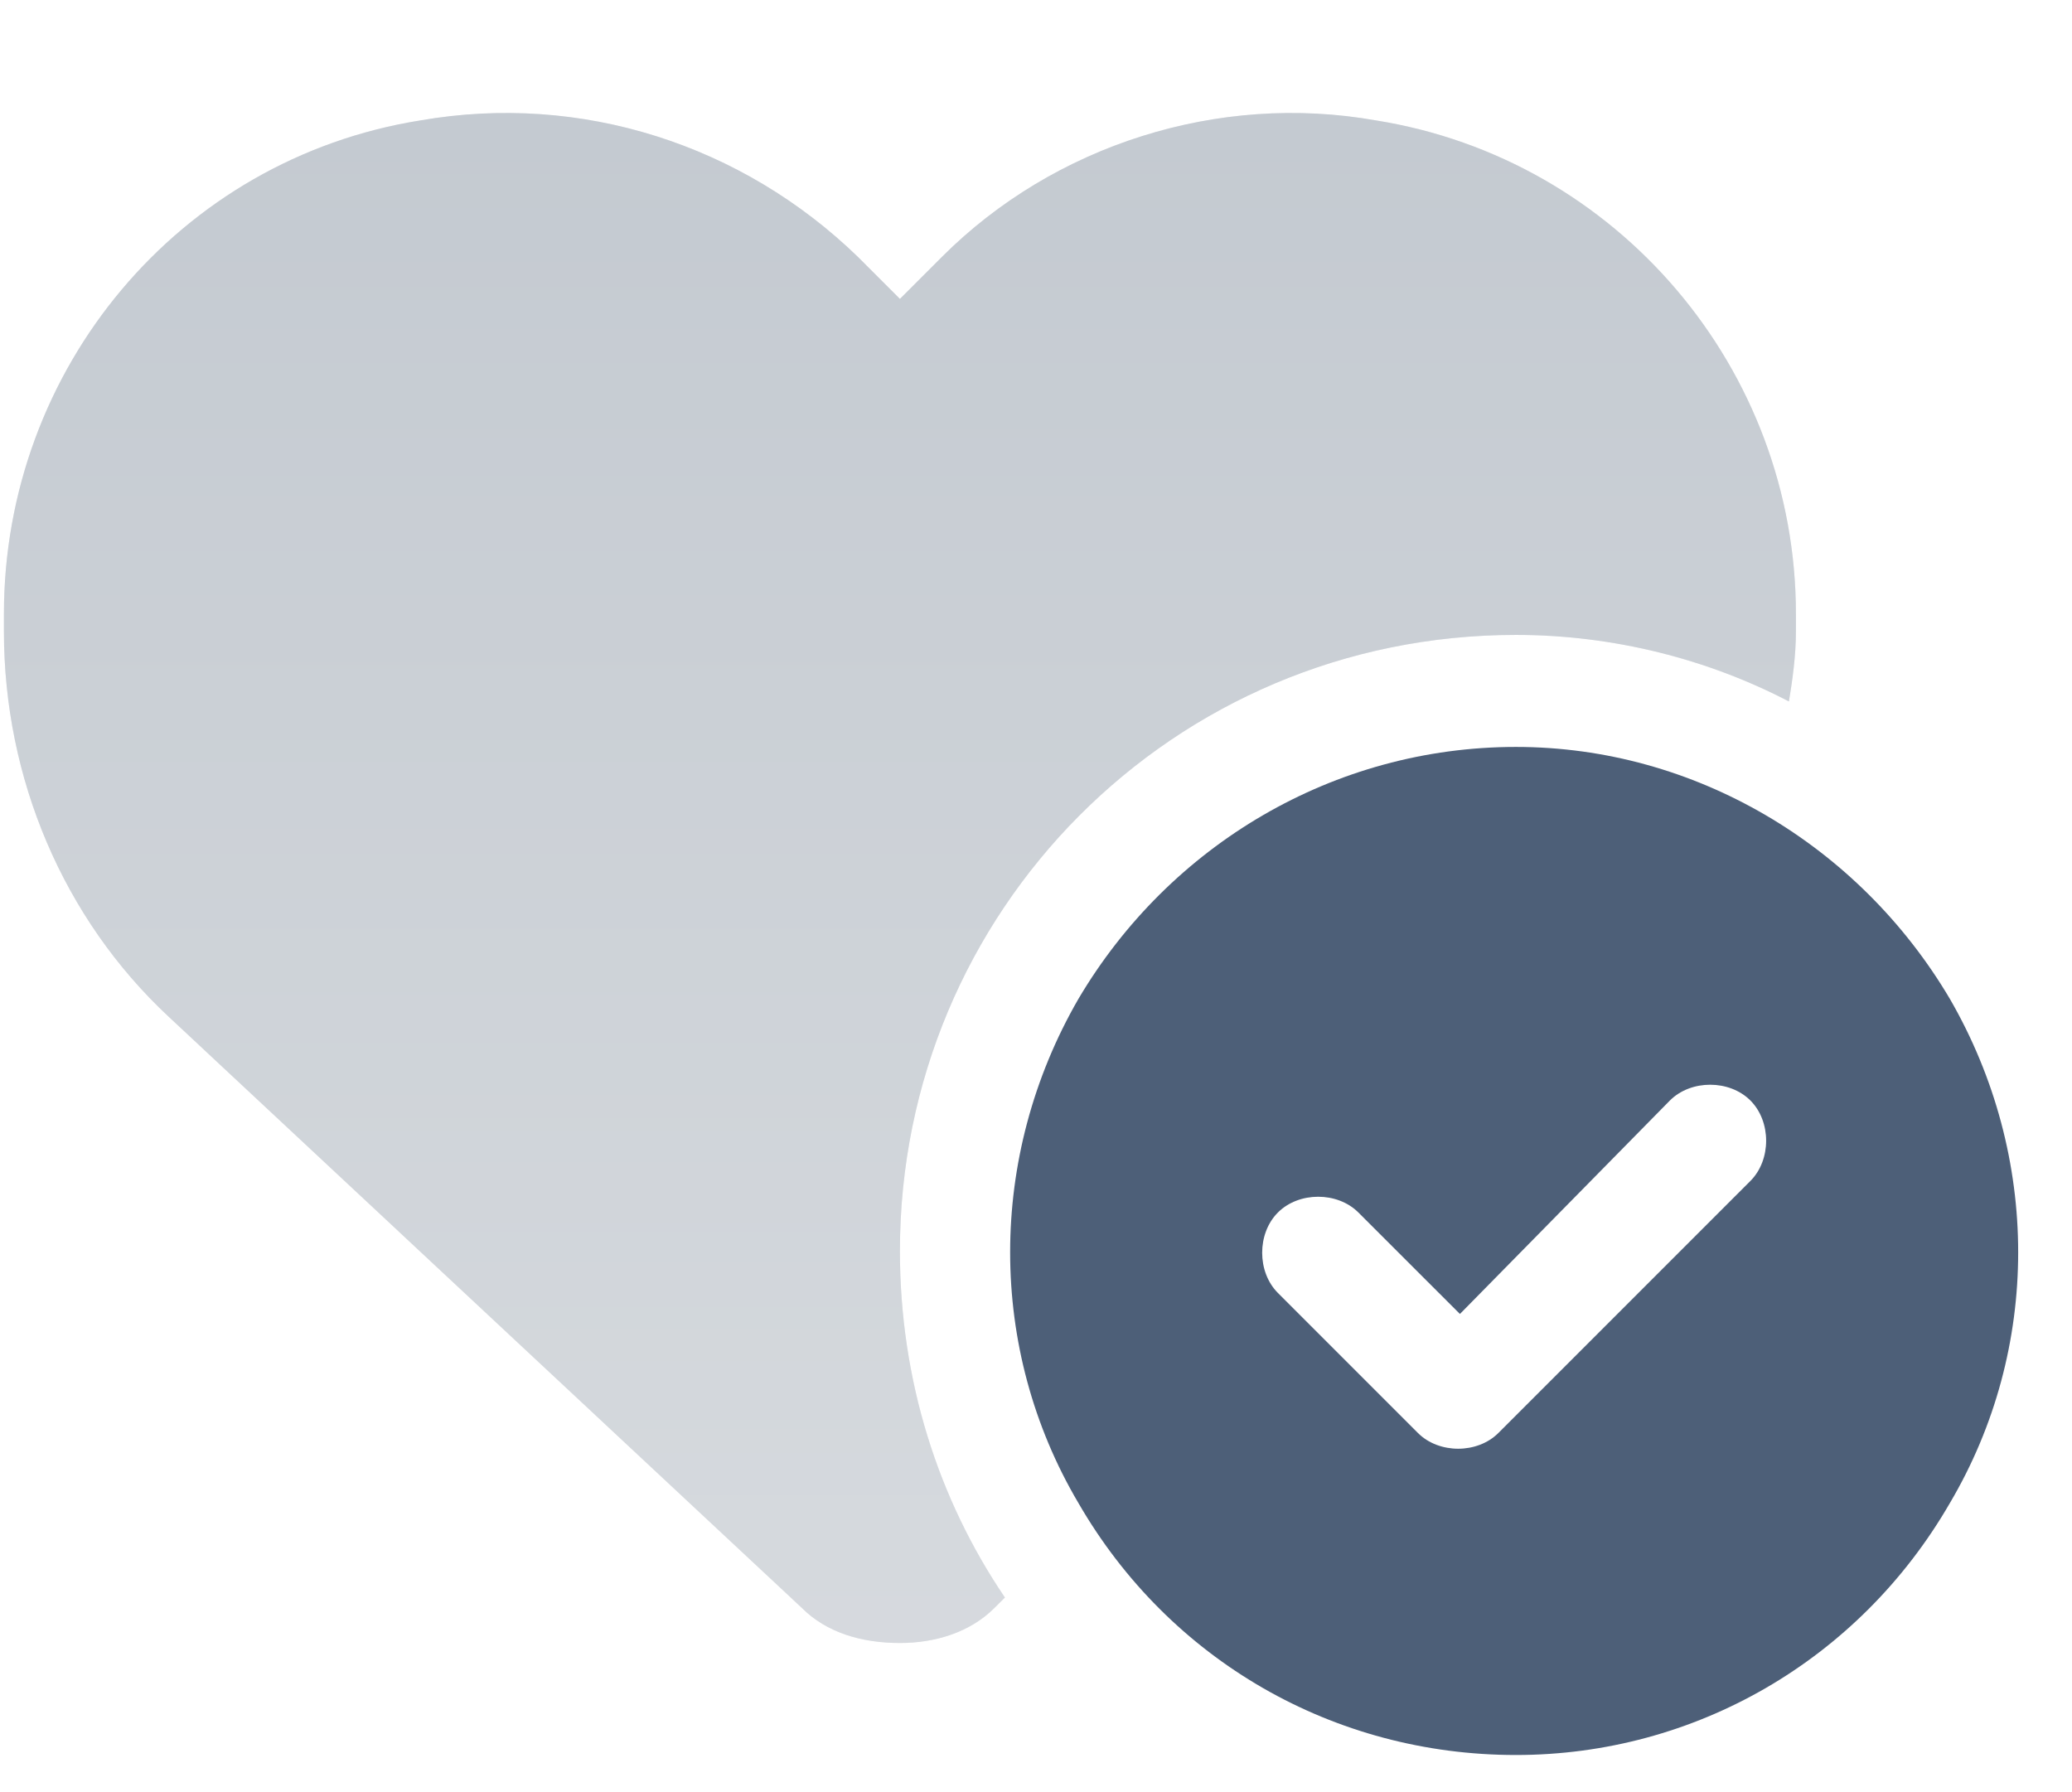 <svg width="37" height="32" viewBox="0 0 37 32" fill="none" xmlns="http://www.w3.org/2000/svg">
<path opacity="0.8" d="M27.07 31.337C23.82 31.337 20.882 29.65 19.257 26.837C17.632 24.087 17.632 20.65 19.257 17.837C20.882 15.087 23.82 13.337 27.07 13.337C30.257 13.337 33.195 15.087 34.82 17.837C36.445 20.65 36.445 24.087 34.82 26.837C33.195 29.65 30.257 31.337 27.07 31.337ZM31.257 21.087C31.632 20.712 31.632 20.025 31.257 19.65C30.882 19.275 30.195 19.275 29.82 19.65L26.07 23.462L24.257 21.65C23.882 21.275 23.195 21.275 22.82 21.65C22.445 22.025 22.445 22.712 22.82 23.087L25.32 25.587C25.695 25.962 26.382 25.962 26.757 25.587L31.257 21.087Z" fill="#213856"/>
<g opacity="0.4">
<path d="M14.32 28.712L3.007 18.15C1.132 16.4 0.07 13.9 0.07 11.275V10.962C0.07 6.587 3.195 2.837 7.507 2.15C10.382 1.65 13.257 2.587 15.32 4.587L16.07 5.337L16.82 4.587C18.82 2.587 21.757 1.65 24.57 2.15C28.882 2.837 32.07 6.587 32.07 10.962V11.275C32.07 11.712 32.007 12.15 31.945 12.525C30.507 11.775 28.82 11.337 27.07 11.337C20.945 11.337 16.07 16.275 16.07 22.337C16.07 24.65 16.757 26.775 17.945 28.525L17.757 28.712C17.32 29.15 16.695 29.337 16.07 29.337C15.382 29.337 14.757 29.15 14.32 28.712Z" fill="#98A1AC"/>
<path d="M14.32 28.712L3.007 18.15C1.132 16.4 0.07 13.9 0.07 11.275V10.962C0.07 6.587 3.195 2.837 7.507 2.15C10.382 1.65 13.257 2.587 15.32 4.587L16.07 5.337L16.82 4.587C18.82 2.587 21.757 1.65 24.57 2.15C28.882 2.837 32.07 6.587 32.07 10.962V11.275C32.07 11.712 32.007 12.15 31.945 12.525C30.507 11.775 28.82 11.337 27.07 11.337C20.945 11.337 16.07 16.275 16.07 22.337C16.07 24.65 16.757 26.775 17.945 28.525L17.757 28.712C17.32 29.15 16.695 29.337 16.07 29.337C15.382 29.337 14.757 29.15 14.32 28.712Z" fill="url(#paint0_linear_1059_4902)" fill-opacity="0.4"/>
</g>
<defs>
<linearGradient id="paint0_linear_1059_4902" x1="18.07" y1="0.337" x2="18.07" y2="28.663" gradientUnits="userSpaceOnUse">
<stop stop-color="#213856"/>
<stop offset="1" stop-color="#98A1AC"/>
</linearGradient>
</defs>
</svg>

